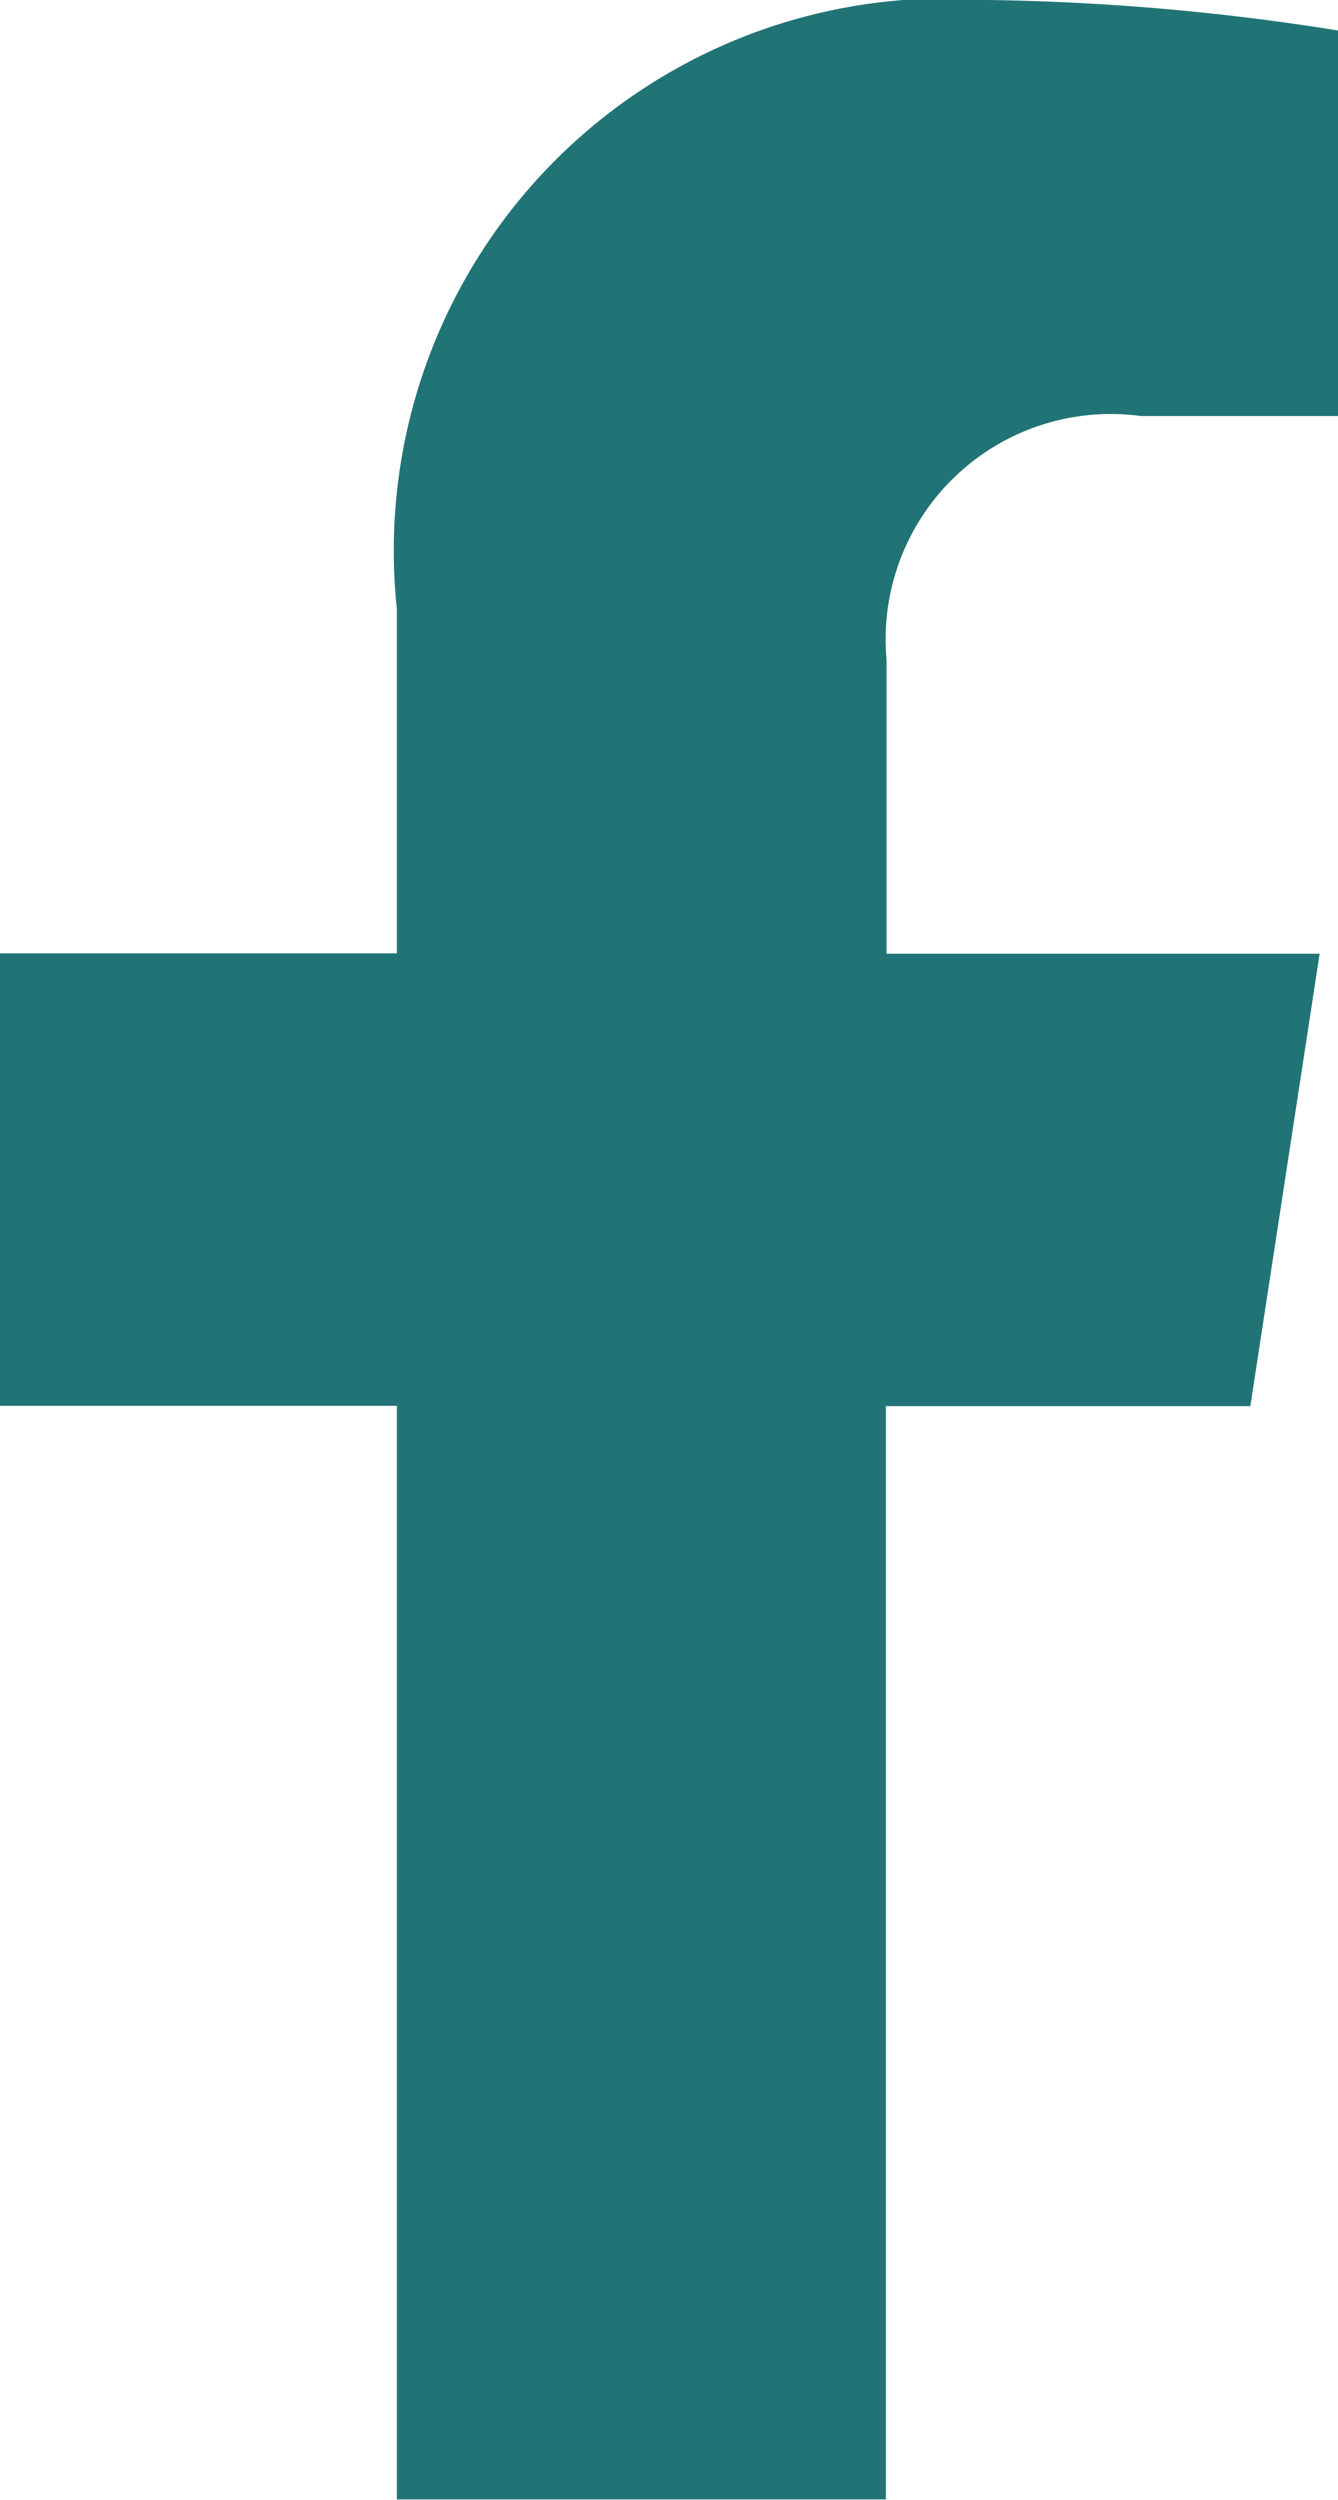 <svg xmlns="http://www.w3.org/2000/svg" width="7.724" height="14.421" viewBox="0 0 7.724 14.421"><defs><style>.a{fill:#217476;}</style></defs><path class="a" d="M8.827,8.112l.4-2.61h-2.5V3.808A1.3,1.3,0,0,1,8.195,2.4H9.333V.176A13.884,13.884,0,0,0,7.312,0,3.186,3.186,0,0,0,3.9,3.513V5.5H1.609v2.61H3.9v6.309H6.723V8.112Z" transform="translate(-1.609)"/></svg>